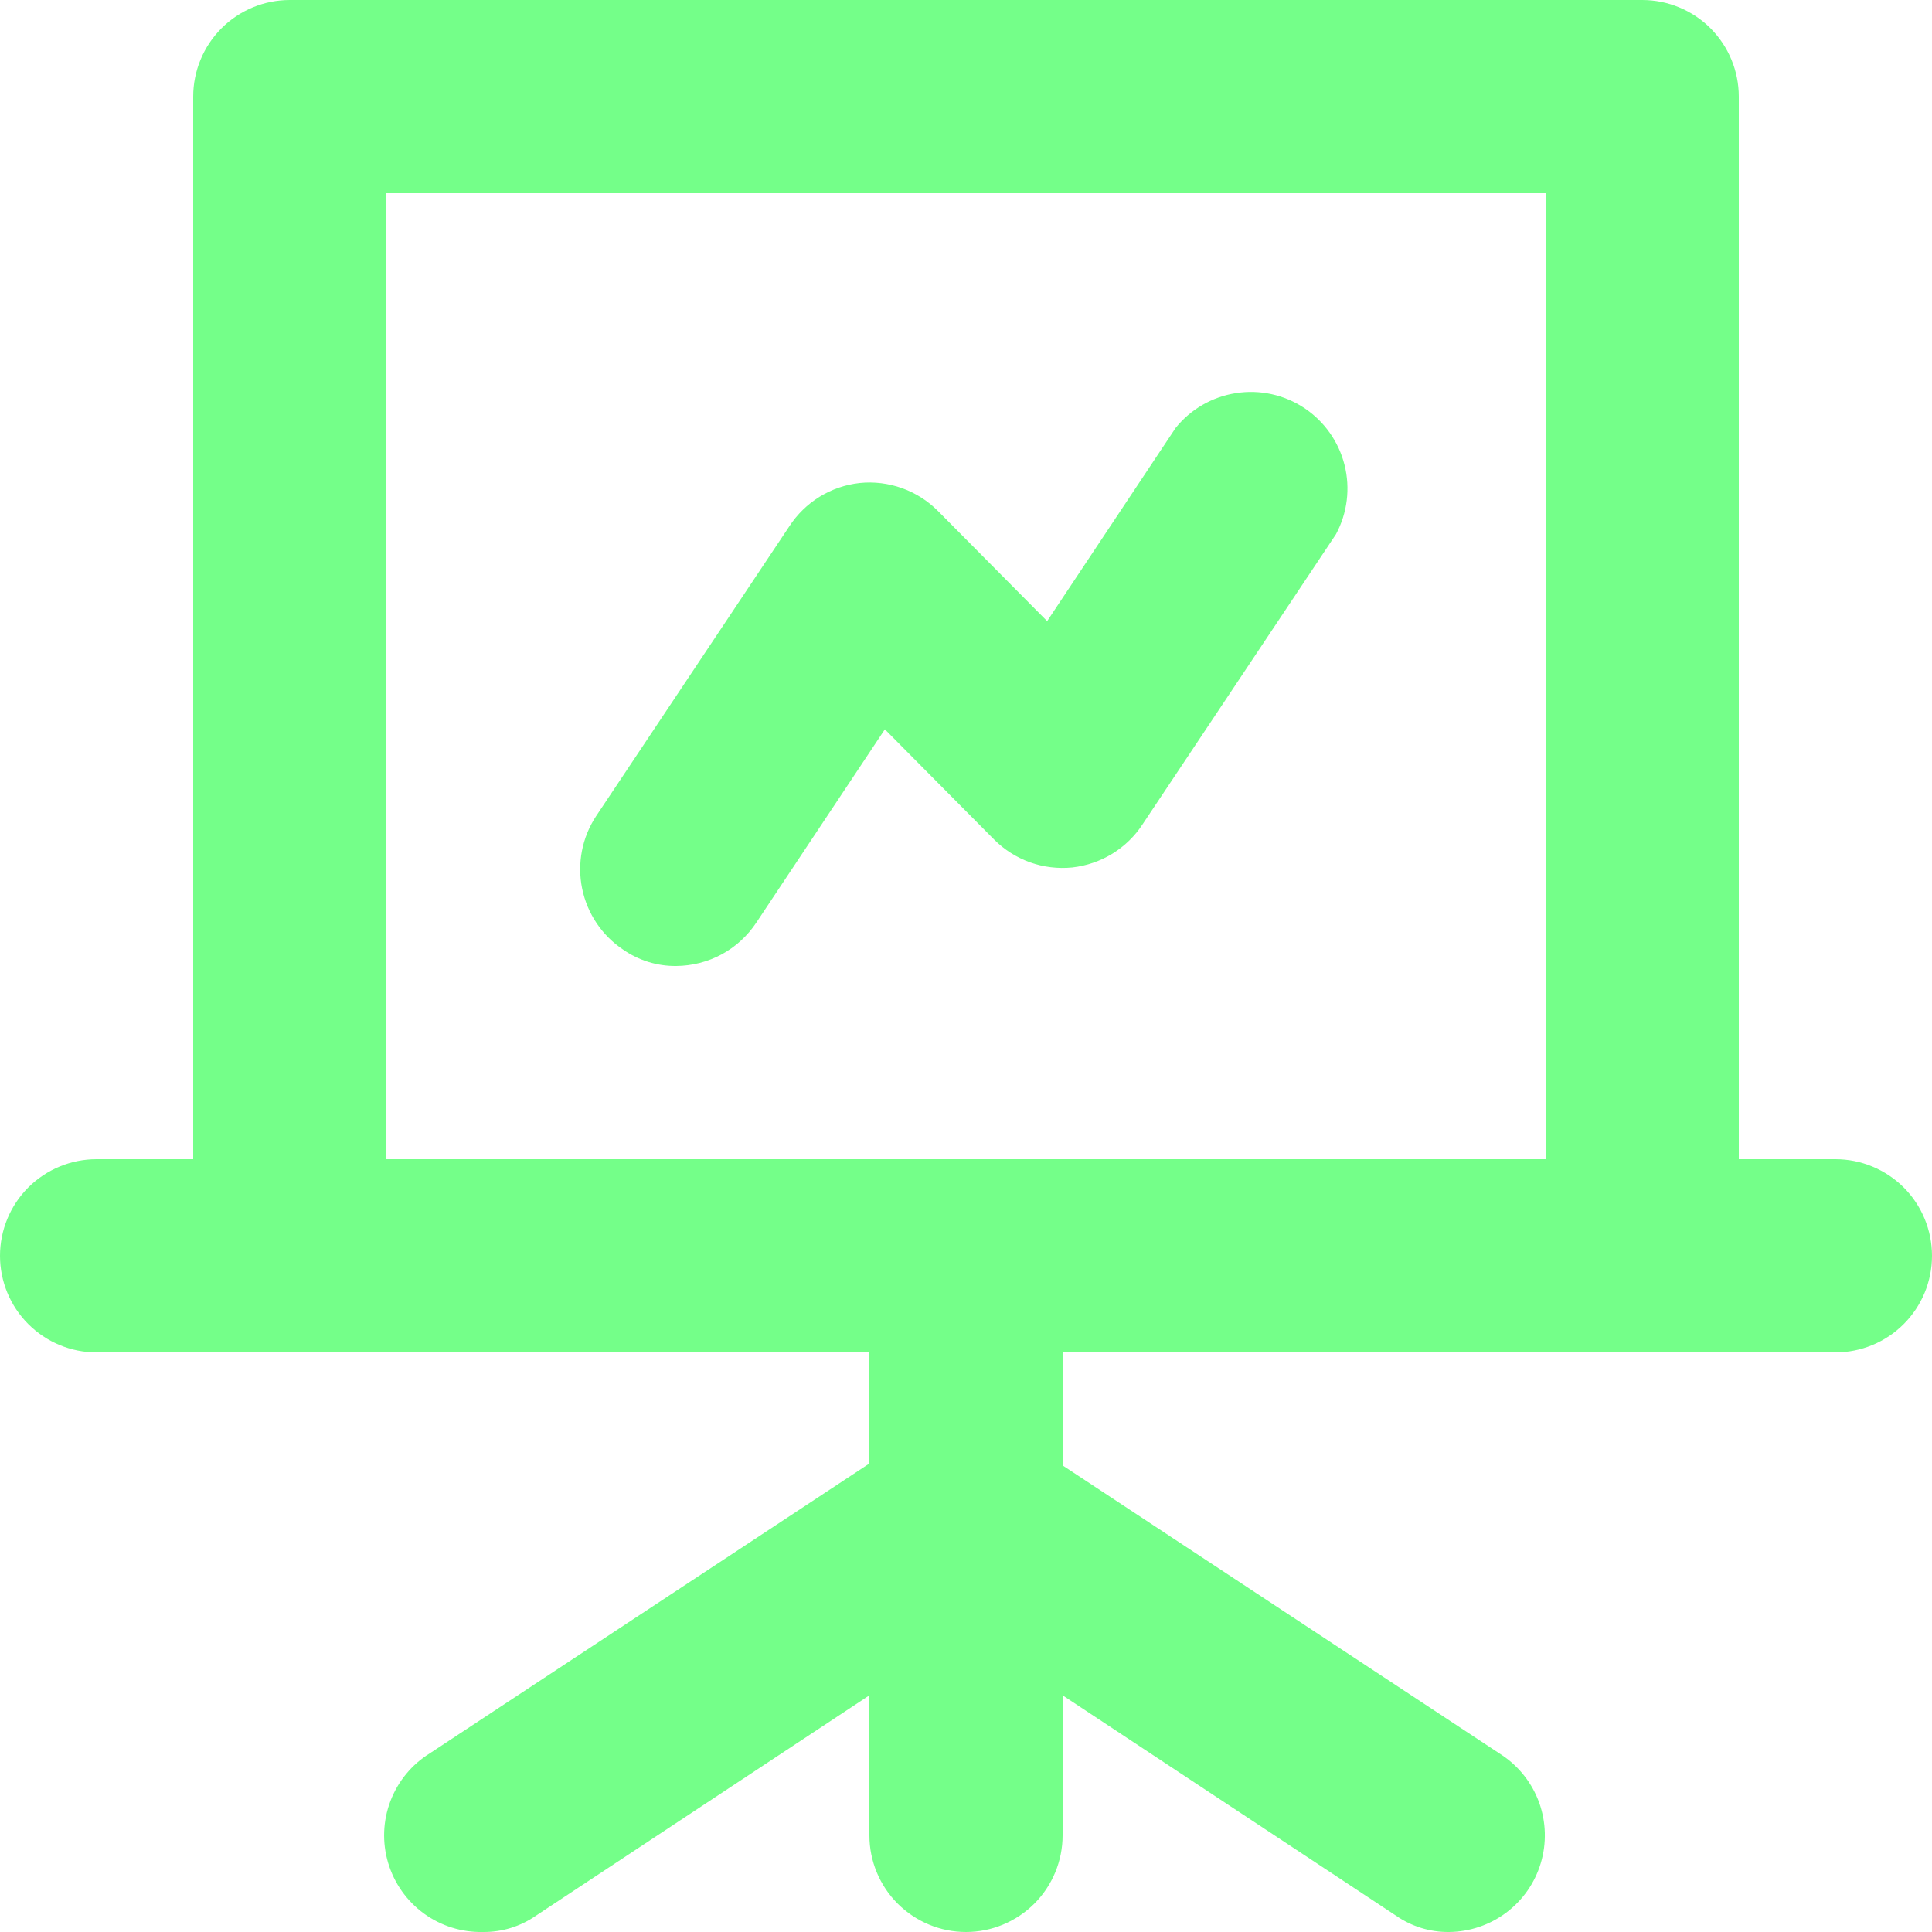 <?xml version="1.0" encoding="UTF-8"?> <svg xmlns="http://www.w3.org/2000/svg" width="30" height="30" viewBox="0 0 30 30" fill="none"><path d="M28.5 18H27V1.5C27 1.102 26.842 0.721 26.561 0.439C26.279 0.158 25.898 0 25.5 0H4.5C4.102 0 3.721 0.158 3.439 0.439C3.158 0.721 3 1.102 3 1.5V18H1.5C1.102 18 0.721 18.158 0.439 18.439C0.158 18.72 0 19.102 0 19.5C0 19.898 0.158 20.279 0.439 20.56C0.721 20.842 1.102 21 1.5 21H13.5V22.725L6.675 27.225C6.395 27.398 6.18 27.659 6.063 27.966C5.945 28.274 5.933 28.612 6.027 28.927C6.121 29.243 6.316 29.519 6.582 29.713C6.848 29.907 7.171 30.007 7.5 30C7.795 30.003 8.083 29.914 8.325 29.745L13.5 26.325V28.5C13.5 28.897 13.658 29.279 13.939 29.56C14.221 29.841 14.602 30 15 30C15.398 30 15.779 29.841 16.061 29.56C16.342 29.279 16.5 28.897 16.5 28.5V26.325L21.675 29.745C21.917 29.914 22.205 30.003 22.5 30C22.82 29.997 23.132 29.892 23.388 29.7C23.645 29.508 23.833 29.238 23.925 28.931C24.017 28.625 24.009 28.296 23.901 27.994C23.793 27.693 23.591 27.433 23.325 27.255L16.5 22.755V21H28.5C28.898 21 29.279 20.842 29.561 20.56C29.842 20.279 30 19.898 30 19.5C30 19.102 29.842 18.72 29.561 18.439C29.279 18.158 28.898 18 28.5 18ZM24 18H6V3H24V18ZM10.5 15C10.747 14.998 10.99 14.936 11.207 14.819C11.424 14.701 11.609 14.531 11.745 14.325L13.74 11.325L15.435 13.035C15.592 13.193 15.783 13.314 15.993 13.39C16.203 13.465 16.428 13.492 16.65 13.47C16.871 13.445 17.084 13.372 17.273 13.256C17.463 13.139 17.624 12.982 17.745 12.795L20.745 8.295C20.922 7.966 20.969 7.582 20.878 7.22C20.787 6.857 20.563 6.542 20.252 6.335C19.94 6.129 19.563 6.046 19.194 6.104C18.824 6.161 18.489 6.354 18.255 6.645L16.26 9.645L14.565 7.935C14.408 7.777 14.217 7.655 14.007 7.58C13.796 7.505 13.572 7.477 13.35 7.5C13.129 7.524 12.916 7.597 12.726 7.714C12.537 7.831 12.376 7.988 12.255 8.175L9.255 12.675C9.038 13.005 8.96 13.409 9.039 13.796C9.118 14.184 9.346 14.525 9.675 14.745C9.917 14.914 10.205 15.003 10.5 15Z" fill="#74FF89"></path></svg> 